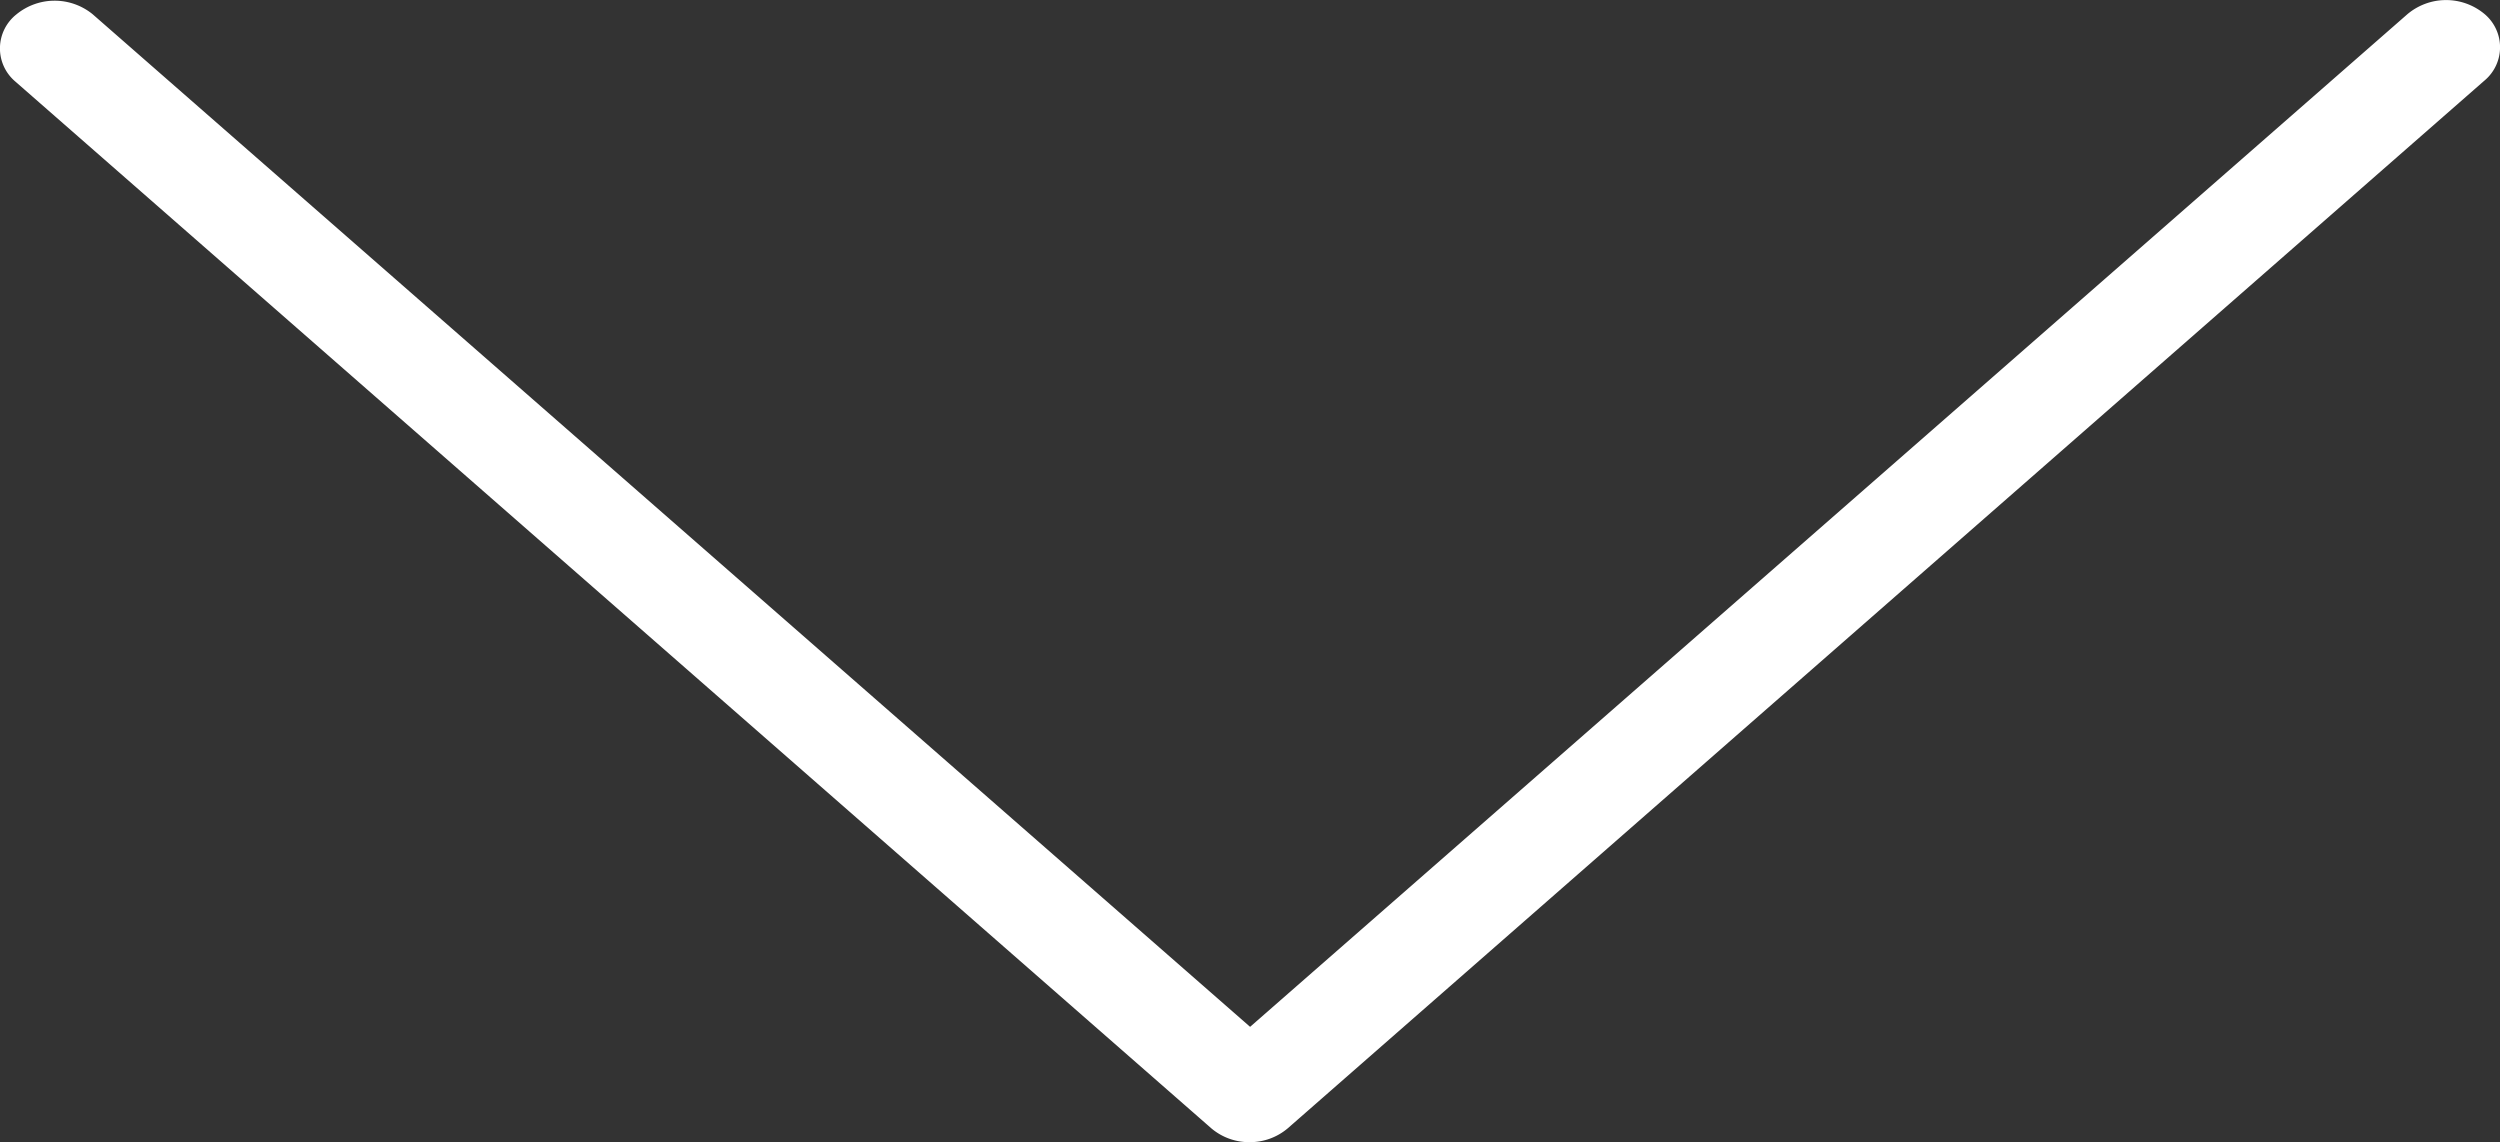 <svg xmlns="http://www.w3.org/2000/svg" width="13.135" height="6.001" viewBox="0 0 13.135 6.001">
  <rect x="0" y="0" width="13.135" height="6.001" fill="#333333" stroke="none"/>
  <path id="arrow-down" d="M6.564,123.273a.308.308,0,0,1-.2-.073L.08,117.7a.228.228,0,0,1,.007-.353.316.316,0,0,1,.4,0l6.081,5.32,6.08-5.32a.315.315,0,0,1,.4-.006.228.228,0,0,1,.007.353l-.007.006-6.282,5.5a.308.308,0,0,1-.2.073Z" transform="translate(0 -117.272)" fill="#fff"/>
</svg>
